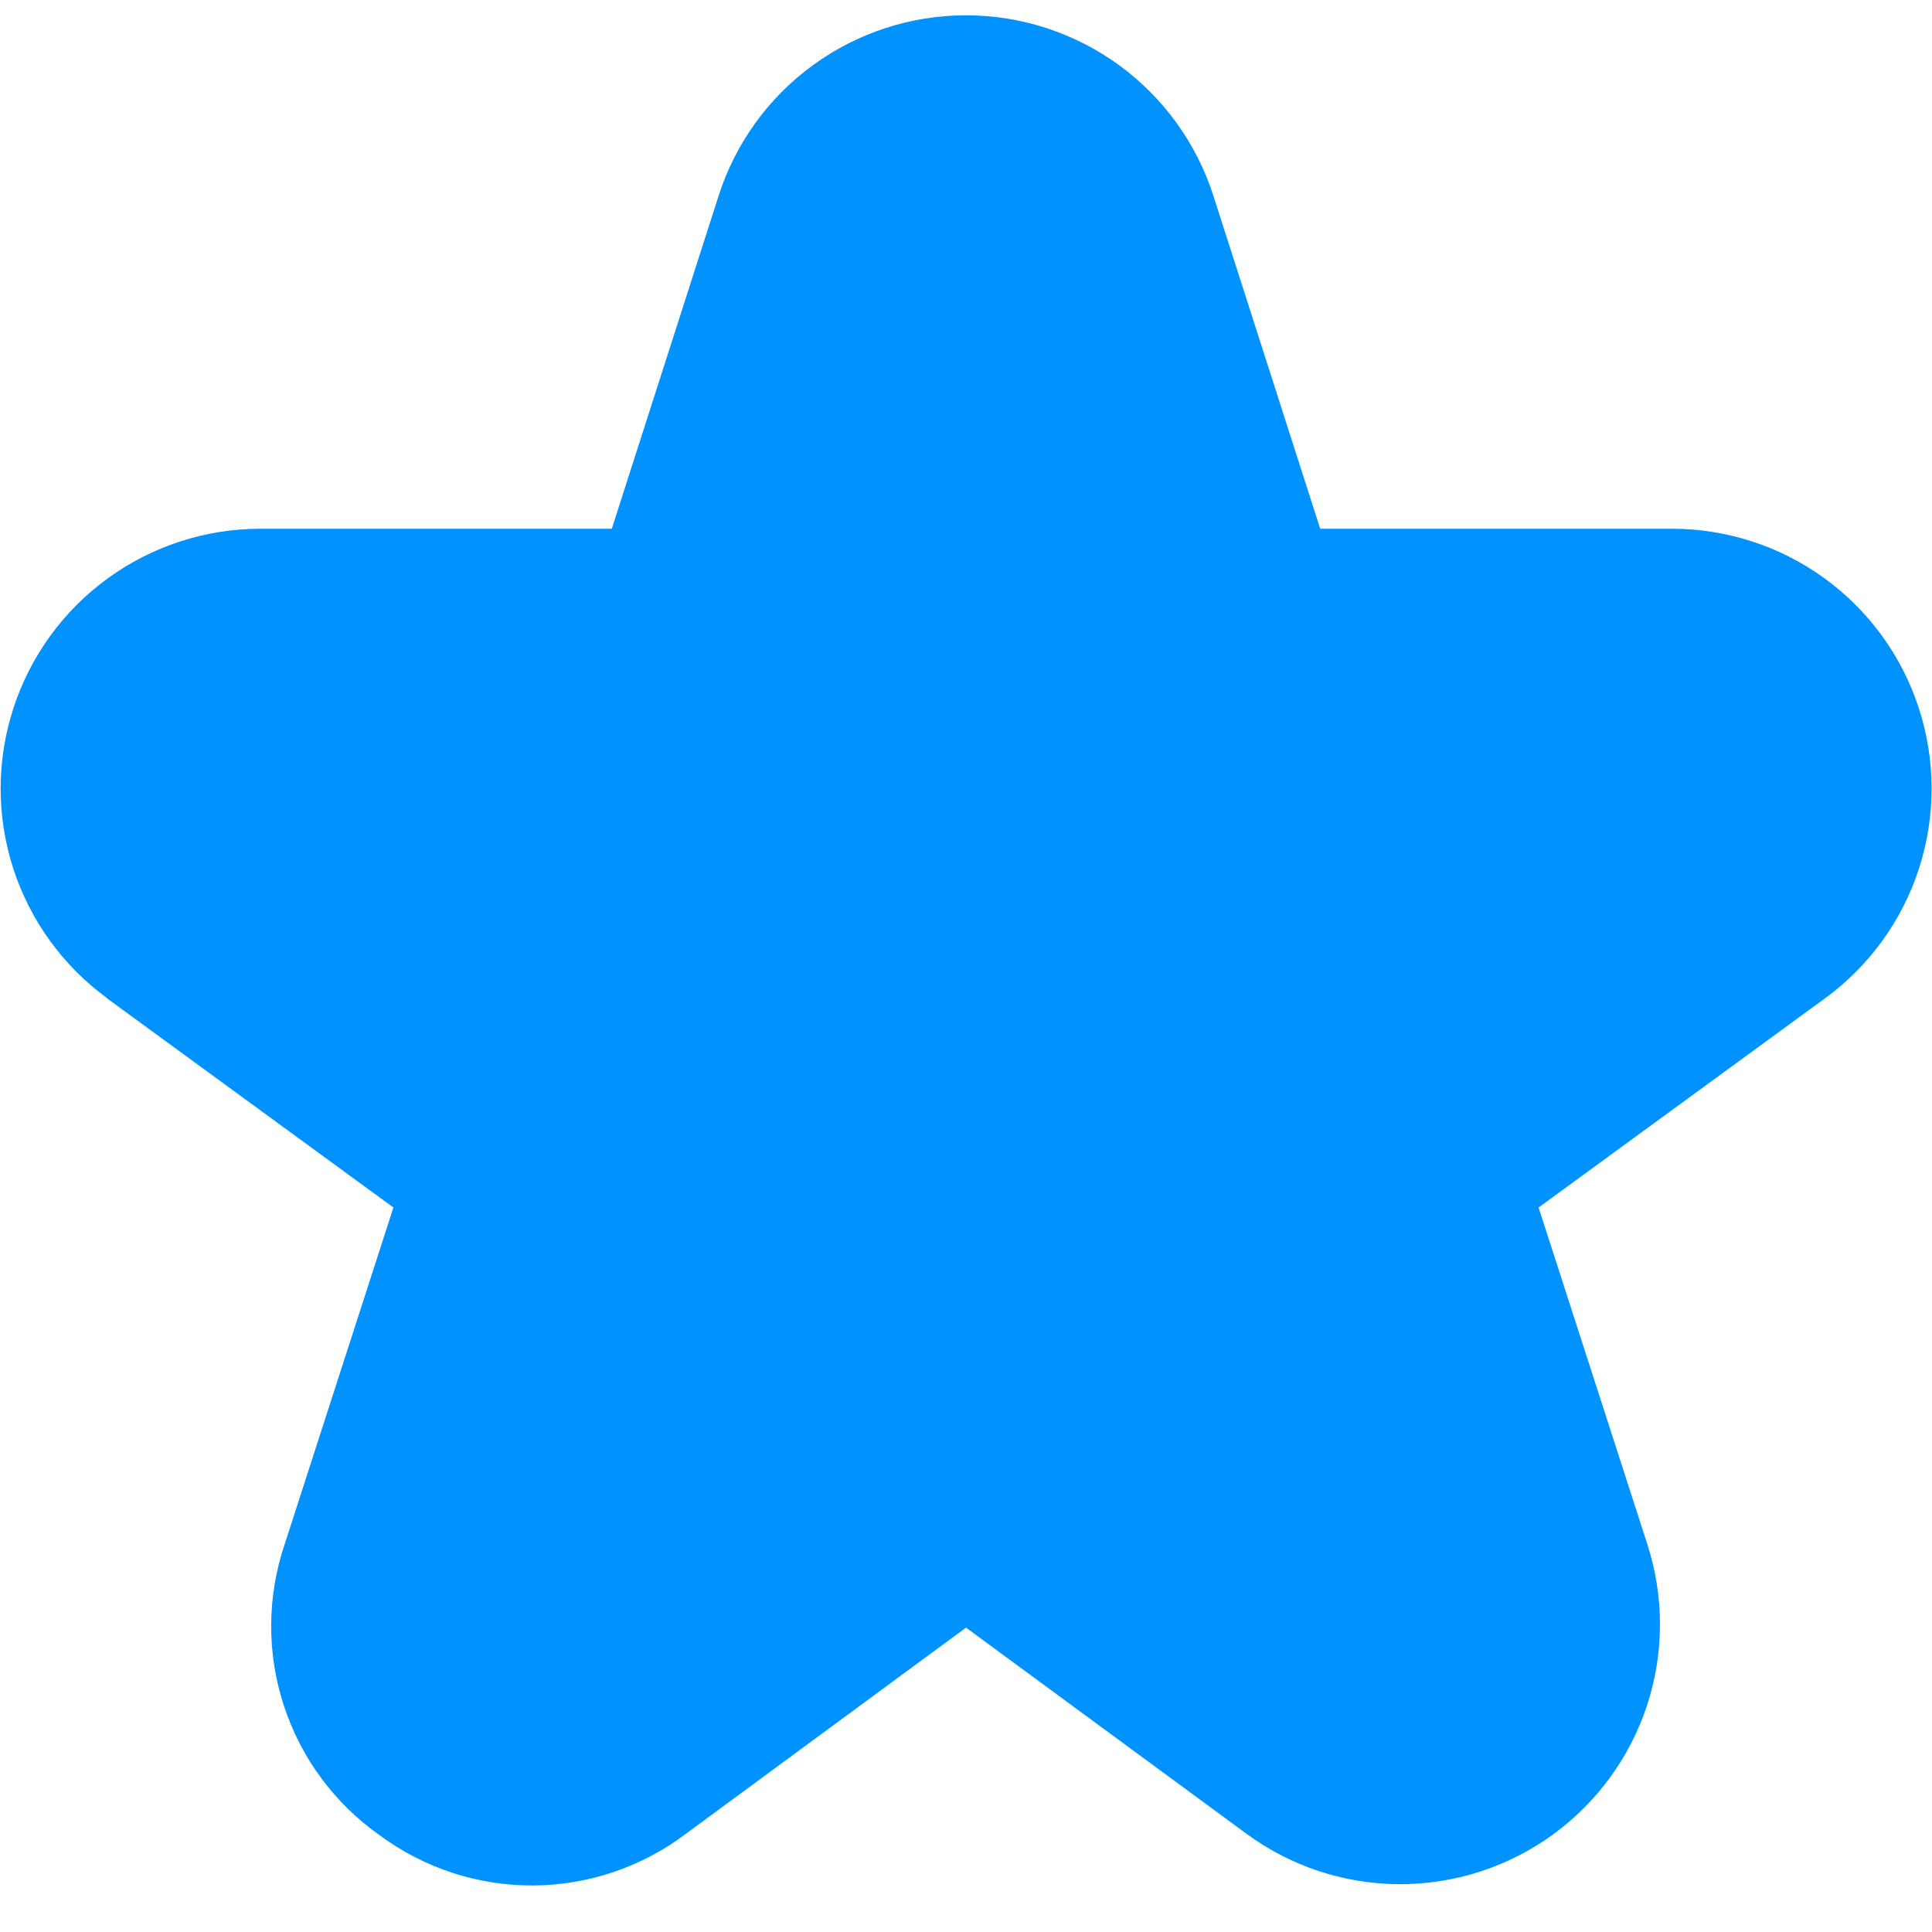 <svg xmlns="http://www.w3.org/2000/svg" width="24" height="24" viewBox="0 0 24 24" fill="none"><g clip-path="url(#clip0_57_1175)"><path d="M1.327 12.4L4.887 15L3.535 19.187C3.316 19.837 3.313 20.539 3.527 21.19C3.74 21.841 4.158 22.406 4.719 22.8C5.27 23.207 5.937 23.425 6.622 23.422C7.307 23.418 7.972 23.194 8.519 22.781L12 20.219L15.482 22.778C16.032 23.183 16.695 23.402 17.378 23.406C18.061 23.409 18.727 23.196 19.28 22.797C19.834 22.398 20.247 21.833 20.46 21.185C20.673 20.536 20.674 19.837 20.465 19.187L19.113 15L22.673 12.4C23.222 11.999 23.63 11.434 23.839 10.787C24.048 10.139 24.047 9.443 23.836 8.796C23.626 8.149 23.216 7.585 22.666 7.185C22.116 6.785 21.453 6.569 20.773 6.568H16.4L15.073 2.432C14.864 1.781 14.454 1.213 13.902 0.81C13.349 0.407 12.683 0.19 12 0.19C11.316 0.19 10.65 0.407 10.098 0.81C9.545 1.213 9.135 1.781 8.927 2.432L7.6 6.568H3.231C2.55 6.569 1.888 6.785 1.338 7.185C0.787 7.585 0.378 8.149 0.167 8.796C-0.044 9.443 -0.045 10.139 0.164 10.787C0.373 11.434 0.782 11.999 1.331 12.4H1.327Z" fill="#0092FF"></path></g><defs><clipPath id="clip0_57_1175"><rect width="24" height="24" fill="white"></rect></clipPath></defs></svg>